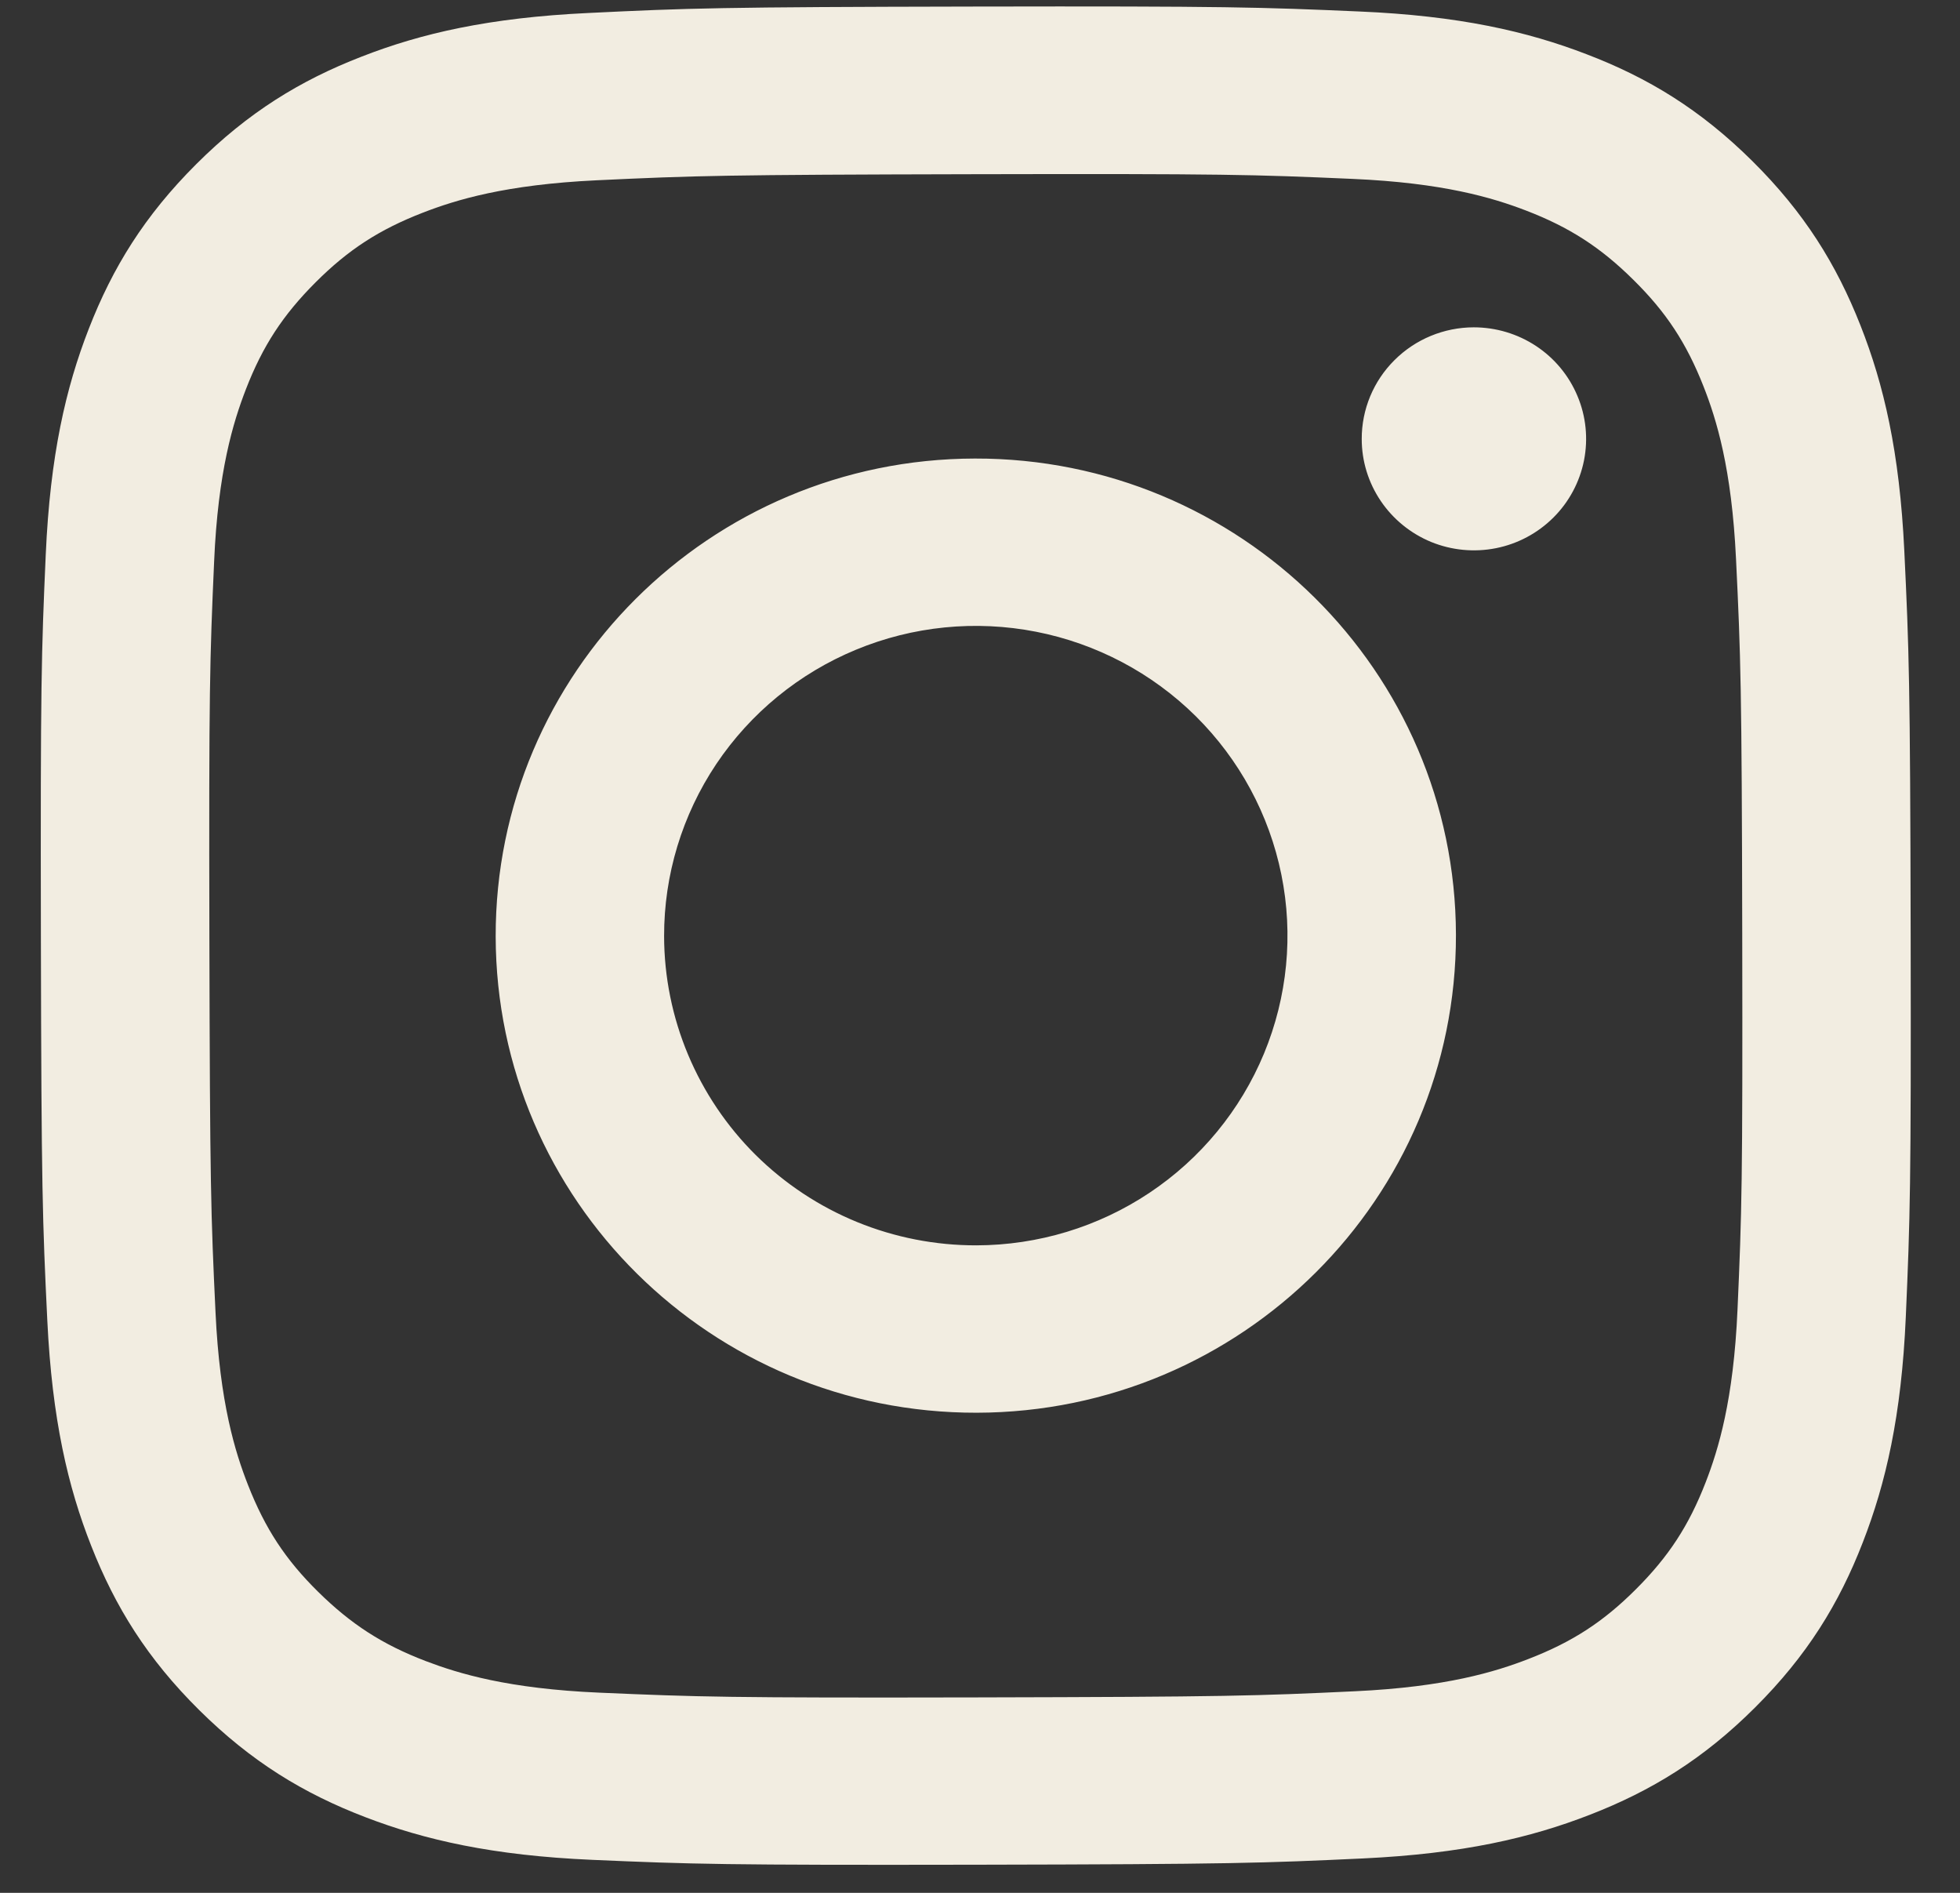 <?xml version="1.0" encoding="UTF-8"?> <svg xmlns="http://www.w3.org/2000/svg" width="29" height="28" viewBox="0 0 29 28" fill="none"><rect x="0" y="0" width="29" height="28" fill="#333333" stroke="none"/><path d="M8.708 0.192C7.236 0.261 6.231 0.494 5.352 0.837C4.443 1.189 3.672 1.662 2.905 2.427C2.138 3.192 1.666 3.958 1.314 4.863C0.973 5.738 0.742 6.737 0.677 8.201C0.612 9.664 0.598 10.134 0.605 13.867C0.612 17.599 0.629 18.067 0.7 19.534C0.771 20.996 1.005 21.994 1.35 22.868C1.705 23.771 2.18 24.537 2.95 25.299C3.72 26.061 4.491 26.53 5.404 26.88C6.284 27.218 7.29 27.448 8.763 27.512C10.235 27.576 10.709 27.591 14.465 27.584C18.221 27.577 18.694 27.56 20.169 27.491C21.645 27.421 22.644 27.187 23.524 26.845C24.433 26.492 25.204 26.021 25.971 25.255C26.738 24.49 27.21 23.723 27.561 22.818C27.902 21.943 28.134 20.944 28.198 19.482C28.262 18.015 28.277 17.546 28.27 13.814C28.263 10.082 28.246 9.614 28.176 8.148C28.106 6.683 27.872 5.687 27.527 4.813C27.171 3.91 26.697 3.145 25.927 2.382C25.157 1.619 24.385 1.15 23.474 0.802C22.593 0.463 21.587 0.233 20.115 0.17C18.642 0.106 18.168 0.09 14.411 0.097C10.654 0.104 10.184 0.12 8.708 0.192ZM8.87 25.039C7.521 24.981 6.789 24.758 6.3 24.572C5.654 24.325 5.194 24.026 4.707 23.547C4.221 23.068 3.922 22.609 3.67 21.968C3.48 21.483 3.252 20.757 3.189 19.417C3.12 17.968 3.106 17.533 3.098 13.864C3.09 10.194 3.104 9.76 3.168 8.311C3.225 6.972 3.451 6.243 3.638 5.759C3.887 5.116 4.187 4.659 4.67 4.176C5.153 3.693 5.613 3.395 6.259 3.145C6.747 2.956 7.478 2.731 8.826 2.667C10.285 2.598 10.723 2.585 14.415 2.577C18.108 2.569 18.547 2.582 20.006 2.646C21.354 2.704 22.087 2.926 22.575 3.113C23.221 3.361 23.681 3.658 24.167 4.139C24.654 4.619 24.953 5.075 25.206 5.718C25.396 6.201 25.622 6.927 25.686 8.268C25.756 9.717 25.771 10.152 25.778 13.821C25.785 17.489 25.772 17.925 25.708 19.374C25.649 20.714 25.425 21.442 25.237 21.927C24.988 22.569 24.688 23.027 24.205 23.509C23.722 23.992 23.262 24.29 22.616 24.54C22.129 24.729 21.397 24.955 20.049 25.018C18.591 25.087 18.153 25.101 14.459 25.109C10.765 25.117 10.329 25.102 8.87 25.039M20.148 6.494C20.148 6.821 20.246 7.139 20.429 7.41C20.612 7.681 20.872 7.892 21.175 8.017C21.479 8.141 21.813 8.173 22.135 8.109C22.457 8.045 22.752 7.887 22.984 7.656C23.216 7.425 23.373 7.131 23.437 6.81C23.5 6.49 23.467 6.159 23.34 5.858C23.214 5.556 23.001 5.299 22.727 5.118C22.454 4.938 22.133 4.842 21.805 4.842C21.364 4.843 20.942 5.018 20.632 5.328C20.321 5.637 20.147 6.057 20.148 6.494ZM7.334 13.854C7.342 17.752 10.528 20.905 14.451 20.898C18.374 20.89 21.549 17.725 21.542 13.827C21.534 9.929 18.347 6.775 14.424 6.783C10.501 6.79 7.327 9.957 7.334 13.854ZM9.826 13.849C9.824 12.943 10.093 12.057 10.598 11.302C11.104 10.548 11.823 9.959 12.665 9.611C13.507 9.262 14.434 9.17 15.329 9.345C16.223 9.52 17.046 9.955 17.692 10.594C18.338 11.234 18.779 12.049 18.959 12.938C19.139 13.826 19.049 14.747 18.702 15.585C18.354 16.423 17.765 17.14 17.007 17.645C16.25 18.15 15.359 18.42 14.447 18.422C13.841 18.423 13.241 18.306 12.681 18.077C12.121 17.848 11.612 17.511 11.183 17.087C10.754 16.662 10.414 16.157 10.181 15.602C9.948 15.047 9.827 14.451 9.826 13.849Z" fill="#F2EDE1"></path></svg> 
